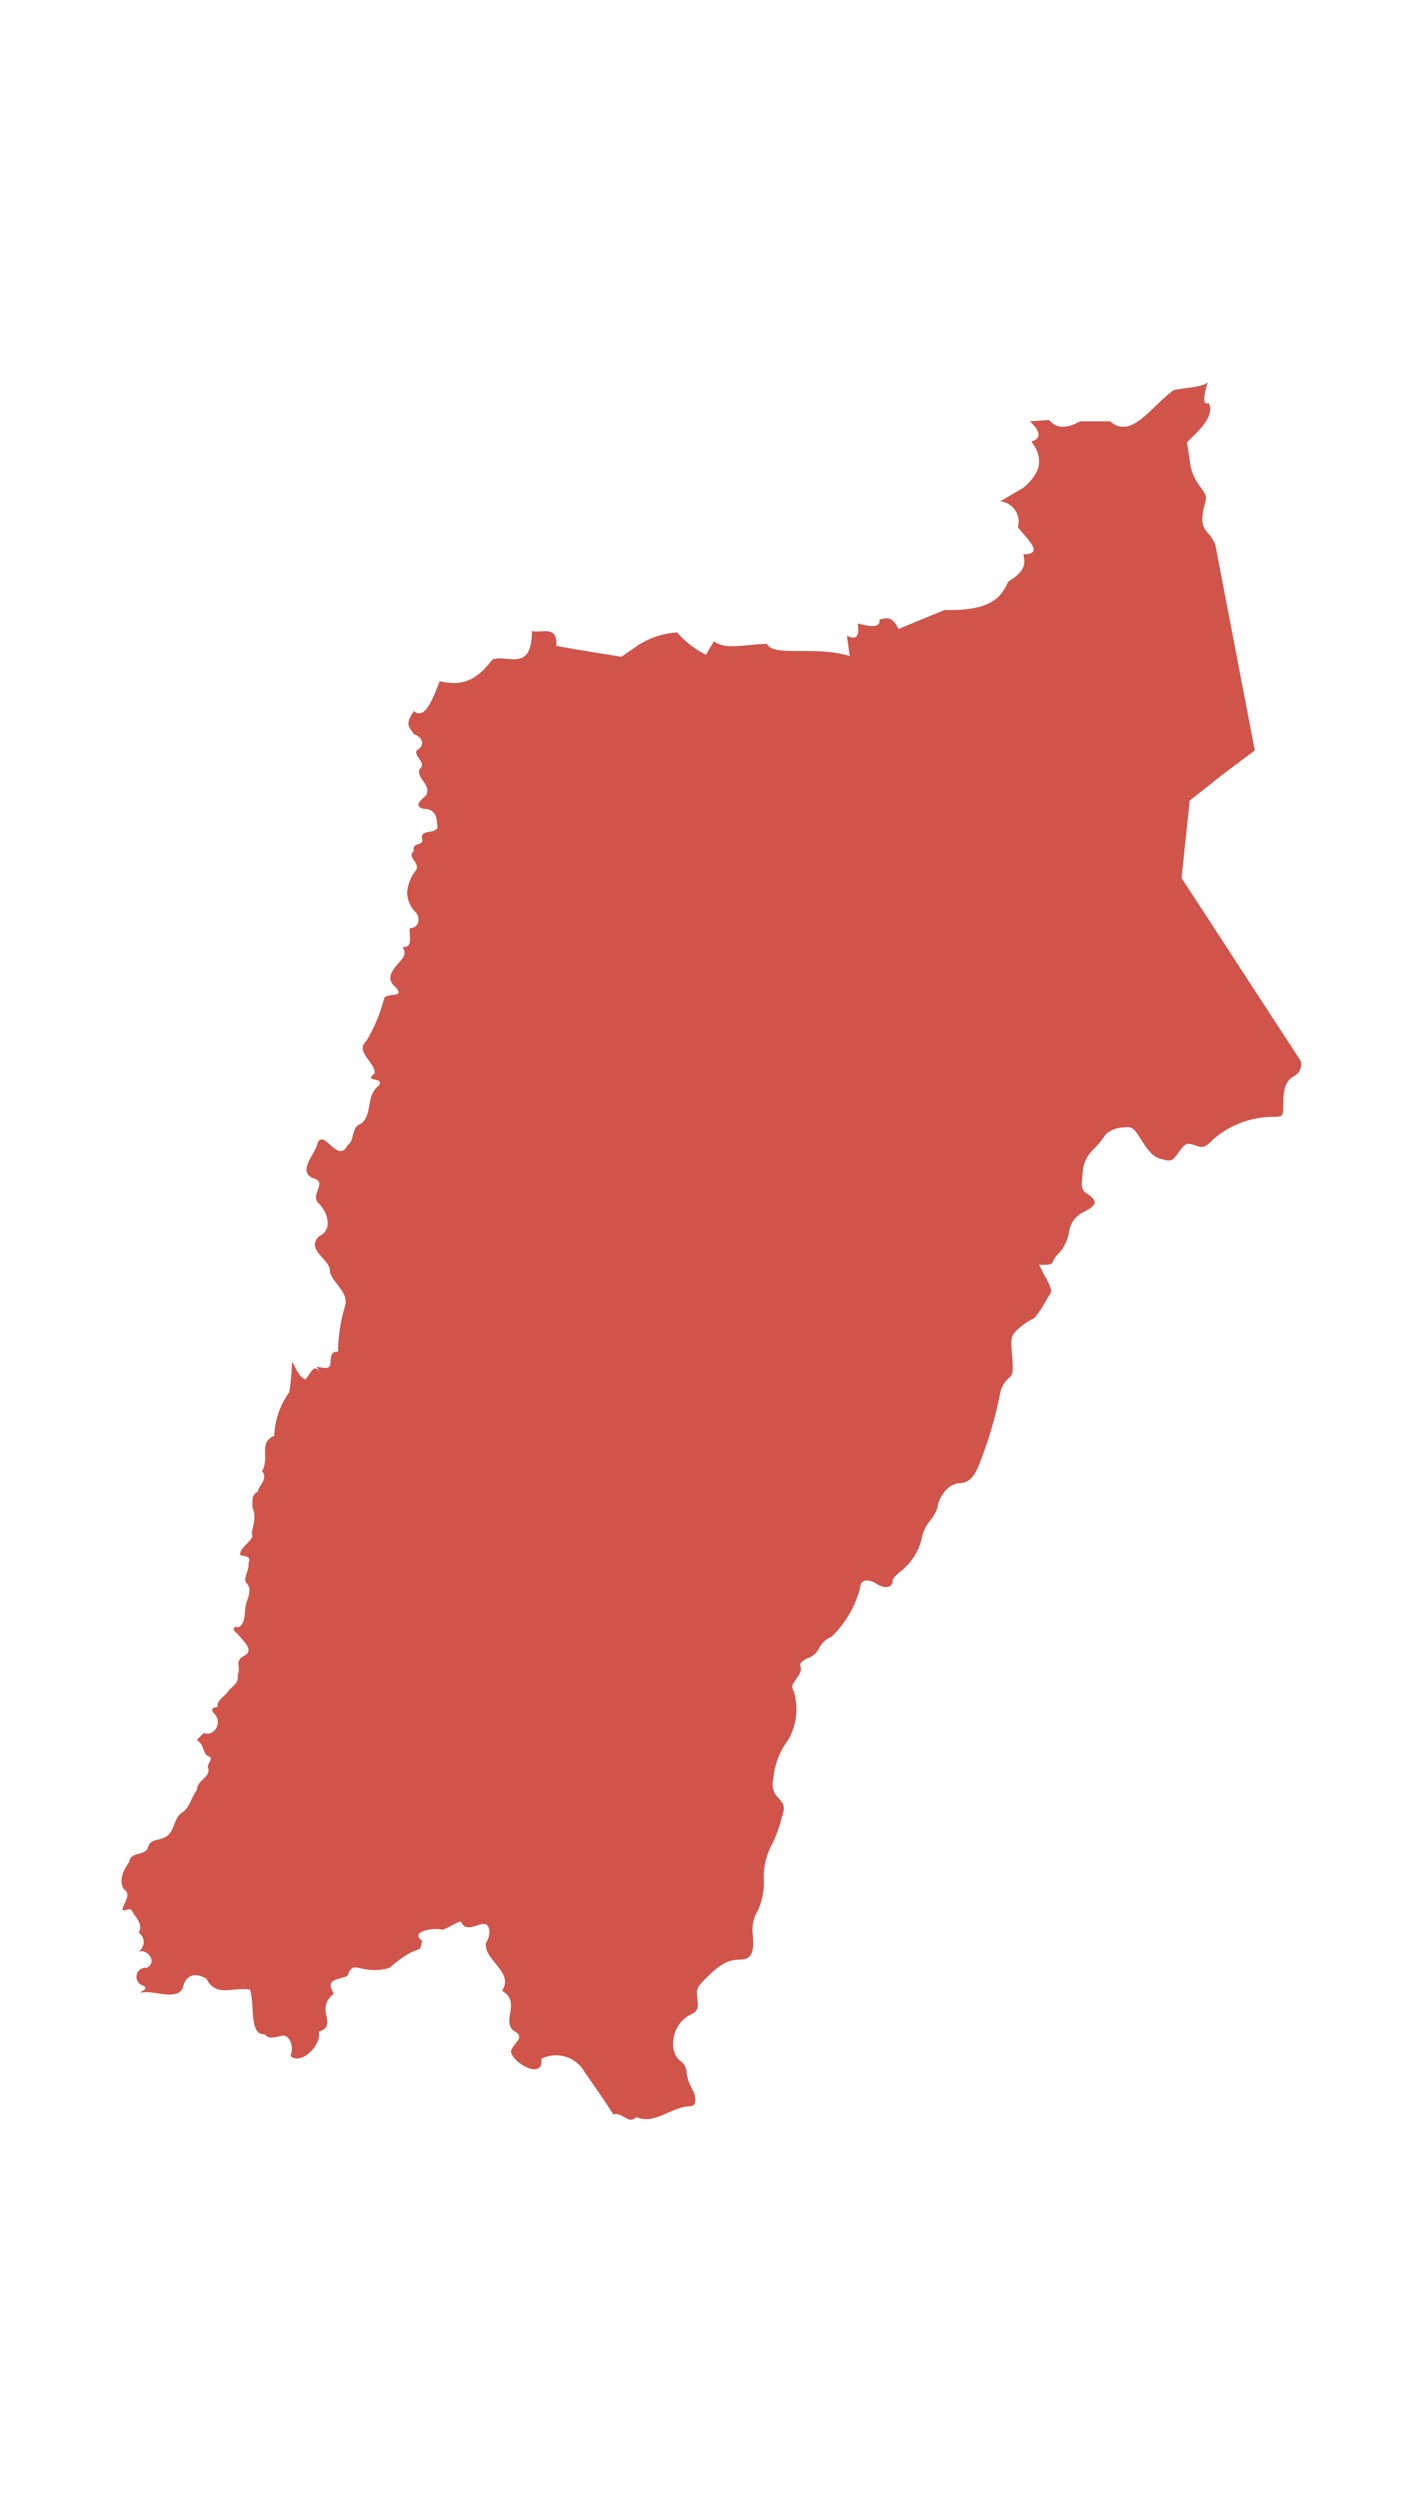 <svg width="163" height="288" viewBox="0 0 163 288" fill="none" xmlns="http://www.w3.org/2000/svg">
<path d="M139.221 44C138.752 44.625 136.72 44.625 135.312 44.938C132.811 46.658 130.466 50.723 127.965 48.534H124.525C122.805 49.472 121.711 49.316 120.929 48.377L118.741 48.534C119.679 49.472 120.304 50.41 118.897 50.879C120.46 52.911 119.835 54.631 117.959 56.194L115.301 57.758C115.995 57.819 116.626 58.188 117.019 58.763C117.413 59.338 117.528 60.059 117.333 60.728C118.428 62.135 120.46 63.855 117.959 63.855C118.272 64.95 118.115 65.888 116.239 66.982C115.457 68.702 114.363 70.421 108.891 70.265L103.576 72.454C102.794 70.89 102.169 71.203 101.387 71.359C101.543 72.454 100.136 72.141 98.885 71.828C99.042 73.079 98.885 73.861 97.635 73.235L97.947 75.581C94.039 74.33 89.192 75.737 88.411 74.174C86.222 74.174 83.564 74.955 82.314 73.861L81.376 75.424C80.107 74.79 78.976 73.914 78.045 72.845C76.494 72.952 74.992 73.435 73.668 74.252L71.635 75.659L66.789 74.877L64.131 74.408C64.288 71.906 62.411 73.001 61.317 72.688C61.317 77.535 58.503 75.346 56.783 75.971C55.376 77.691 53.969 79.254 50.686 78.473C49.904 80.505 48.966 83.007 47.716 81.912C46.465 83.632 47.403 83.945 47.716 84.57C48.654 84.883 49.123 85.821 48.028 86.446C47.716 87.228 49.279 87.853 48.341 88.635C48.028 89.729 49.748 90.355 49.123 91.605C48.654 92.074 47.559 92.856 48.81 93.169C49.904 93.169 50.373 93.794 50.373 94.888C50.842 96.296 48.341 95.357 48.654 96.608C48.966 97.546 47.403 96.921 47.716 98.015C46.778 98.797 48.654 99.422 47.872 100.36C47.309 101.078 46.981 101.951 46.934 102.862C46.968 103.759 47.362 104.605 48.028 105.207C48.497 105.988 48.185 106.927 47.247 106.927C47.09 107.708 47.716 109.115 46.465 109.115C46.152 108.959 47.09 109.584 46.309 110.522C45.527 111.46 44.276 112.555 45.527 113.649C46.934 115.056 44.432 114.274 44.276 115.056C43.829 116.759 43.145 118.391 42.244 119.903C40.837 121.153 43.338 122.404 43.182 123.655C41.775 124.749 44.432 123.968 43.651 125.062C42.087 126.313 43.026 128.345 41.618 129.439C40.368 129.908 40.993 131.315 40.055 131.941C38.961 134.13 37.397 130.065 36.615 131.628C36.459 132.879 34.27 134.755 35.99 135.693C37.866 136.162 35.834 137.413 36.615 138.507C37.71 139.445 38.492 141.634 36.772 142.416C35.209 143.979 38.023 145.073 38.023 146.324C38.023 147.575 40.368 148.825 39.742 150.545C39.254 152.223 38.991 153.958 38.961 155.704C37.397 155.704 38.804 157.737 37.397 157.58C35.99 157.424 36.615 157.268 36.772 158.049C36.147 156.642 35.365 159.3 35.052 158.831C34.114 158.362 33.645 156.173 33.645 157.268C33.618 158.316 33.514 159.361 33.332 160.395C32.28 161.857 31.681 163.597 31.613 165.397C29.737 166.179 31.144 167.899 30.206 169.462C30.987 170.4 29.737 171.182 29.737 171.807C28.955 172.276 29.111 172.745 29.111 173.683C29.737 175.09 28.799 176.341 29.111 176.967C28.799 177.748 27.548 178.374 27.704 179.155C28.486 179.312 28.955 179.312 28.642 180.093C28.799 180.875 27.86 181.969 28.486 182.438C29.111 183.22 28.486 184.158 28.33 184.94C28.173 185.722 28.33 186.972 27.548 187.441C26.61 187.285 26.922 187.91 27.392 188.223C27.86 188.848 29.424 190.099 28.173 190.724C26.922 191.35 27.86 192.131 27.392 192.913C27.548 193.851 26.922 194.164 26.453 194.633C25.985 195.415 25.046 195.727 25.046 196.665C24.421 196.665 24.265 196.978 24.734 197.447C25.672 198.385 24.734 200.105 23.483 199.636L22.701 200.417L23.17 200.886C23.483 201.355 23.483 201.981 23.952 202.293C24.734 202.45 23.952 203.075 23.952 203.544C24.421 204.795 22.701 204.951 22.701 206.202C22.076 206.984 21.92 208.078 21.138 208.703C20.044 209.329 20.2 210.579 19.418 211.361C18.637 212.143 17.386 211.674 17.073 212.768C16.761 213.863 15.041 213.237 14.884 214.488C14.259 215.426 13.634 216.52 14.259 217.615C15.041 218.084 14.572 218.865 14.259 219.491C13.79 220.741 14.884 219.491 15.197 220.116C15.51 220.741 16.604 221.68 15.979 222.618C16.346 222.861 16.566 223.272 16.566 223.712C16.566 224.152 16.346 224.563 15.979 224.806C17.073 224.494 18.168 226.057 16.917 226.682C16.381 226.61 15.878 226.958 15.757 227.485C15.635 228.012 15.935 228.545 16.448 228.715C17.542 229.184 15.353 229.653 16.604 229.496C17.855 229.34 20.825 230.591 21.138 228.715C21.607 227.308 22.701 227.308 23.796 227.933C24.89 230.122 26.766 228.871 28.799 229.184C29.424 230.747 28.642 234.499 30.518 234.343C30.987 234.968 31.769 234.656 32.551 234.499C33.332 234.343 33.958 235.75 33.489 236.844C34.739 237.939 37.085 235.594 36.772 234.03C39.117 233.249 36.147 231.529 38.492 229.653C37.397 227.933 38.961 228.089 40.055 227.62C40.524 226.213 40.993 226.682 42.087 226.839C43.024 227.021 43.991 226.968 44.901 226.682C48.497 223.556 48.341 225.432 48.654 223.556C47.09 222.461 50.217 221.992 50.999 222.305C51.624 222.149 52.718 221.367 53.031 221.367C53.344 221.367 53.188 222.149 54.282 221.992C55.064 221.836 55.533 221.523 56.002 221.68C56.471 221.836 56.627 222.93 56.002 223.868C55.845 225.901 59.285 227.151 57.878 229.34C60.066 230.591 57.878 232.623 59.128 233.874C60.535 234.656 59.597 234.968 58.972 236.063C58.347 237.157 62.724 239.971 62.411 237.157C64.228 236.252 66.436 236.942 67.414 238.72C68.509 240.284 69.603 241.847 70.698 243.567C71.792 243.254 72.417 244.818 73.355 243.88C75.544 244.818 77.42 242.629 79.609 242.629C80.234 242.629 80.391 241.691 79.765 240.597C79.44 240.016 79.228 239.38 79.14 238.72C79.14 238.228 78.908 237.765 78.514 237.47C76.951 236.375 77.42 233.249 79.453 232.154C80.391 231.685 80.547 231.529 80.391 230.278C80.234 229.027 80.391 228.871 81.485 227.777C83.048 226.213 83.986 225.744 85.237 225.744C86.488 225.744 86.957 225.119 86.8 223.087C86.612 222.003 86.835 220.888 87.426 219.96C87.887 218.874 88.1 217.699 88.051 216.52C87.992 215.224 88.261 213.933 88.833 212.768C89.385 211.73 89.805 210.627 90.084 209.485C90.553 208.078 90.396 207.922 89.771 207.14C89.153 206.595 88.909 205.74 89.145 204.951C89.274 203.307 89.871 201.733 90.865 200.417C91.846 198.709 92.072 196.671 91.491 194.789C91.178 194.32 91.334 194.007 91.803 193.382C92.272 192.757 92.429 192.288 92.272 191.975C92.116 191.662 92.429 191.35 93.054 191.037C93.682 190.844 94.195 190.387 94.461 189.786C94.773 189.22 95.269 188.779 95.868 188.536C97.462 186.999 98.598 185.051 99.151 182.907C99.151 181.969 100.089 181.813 101.027 182.438C101.965 183.064 102.903 182.907 102.903 182.126C102.903 181.813 103.372 181.344 103.998 180.875C105.234 179.839 106.064 178.399 106.343 176.81C106.531 176.177 106.851 175.591 107.281 175.09C107.626 174.674 107.892 174.197 108.063 173.683C108.137 173.118 108.352 172.581 108.688 172.12C109.058 171.478 109.683 171.023 110.408 170.869C111.502 170.869 112.127 170.4 112.753 168.993C113.843 166.315 114.68 163.541 115.254 160.707C115.342 159.993 115.673 159.33 116.192 158.831C116.818 158.362 116.818 158.049 116.661 156.017C116.505 153.985 116.505 153.828 117.599 152.89C118.027 152.52 118.5 152.205 119.006 151.952C119.319 151.952 120.413 150.233 120.882 149.294C121.047 149.122 121.156 148.904 121.195 148.669C121.02 148.061 120.757 147.481 120.413 146.949L119.788 145.699H120.57C121.039 145.699 121.351 145.542 121.351 145.386C121.519 144.963 121.787 144.587 122.133 144.292C122.711 143.628 123.09 142.815 123.227 141.947C123.359 140.921 124.008 140.035 124.947 139.601C126.511 138.82 126.511 138.351 125.416 137.569C124.635 137.1 124.635 136.787 124.791 135.224C124.812 134.156 125.263 133.141 126.042 132.41C126.575 131.893 127.047 131.315 127.449 130.69C127.92 130.246 128.524 129.971 129.168 129.908C130.575 129.752 130.575 129.752 131.67 131.472C132.451 132.723 133.077 133.348 133.859 133.504C134.953 133.817 135.109 133.817 135.891 132.723C136.673 131.628 136.829 131.628 137.767 131.941C138.705 132.253 138.861 132.253 139.956 131.159C141.797 129.604 144.113 128.722 146.522 128.658C147.929 128.658 147.929 128.658 147.929 127.251C147.929 125.375 148.242 124.437 149.18 123.968C149.796 123.634 150.116 122.931 149.961 122.248L145.271 115.056L136.204 101.142L137.142 92.231L140.894 89.26L144.646 86.446L140.112 62.839C139.487 60.963 138.236 61.432 138.705 58.774C139.018 57.367 139.33 57.367 138.392 56.116C137.672 55.223 137.236 54.133 137.142 52.989L136.829 50.957L137.923 49.863C139.33 48.456 139.799 47.361 139.33 46.423C138.439 46.814 138.908 45.094 139.221 44Z" fill="#D0544A"/>
</svg>

